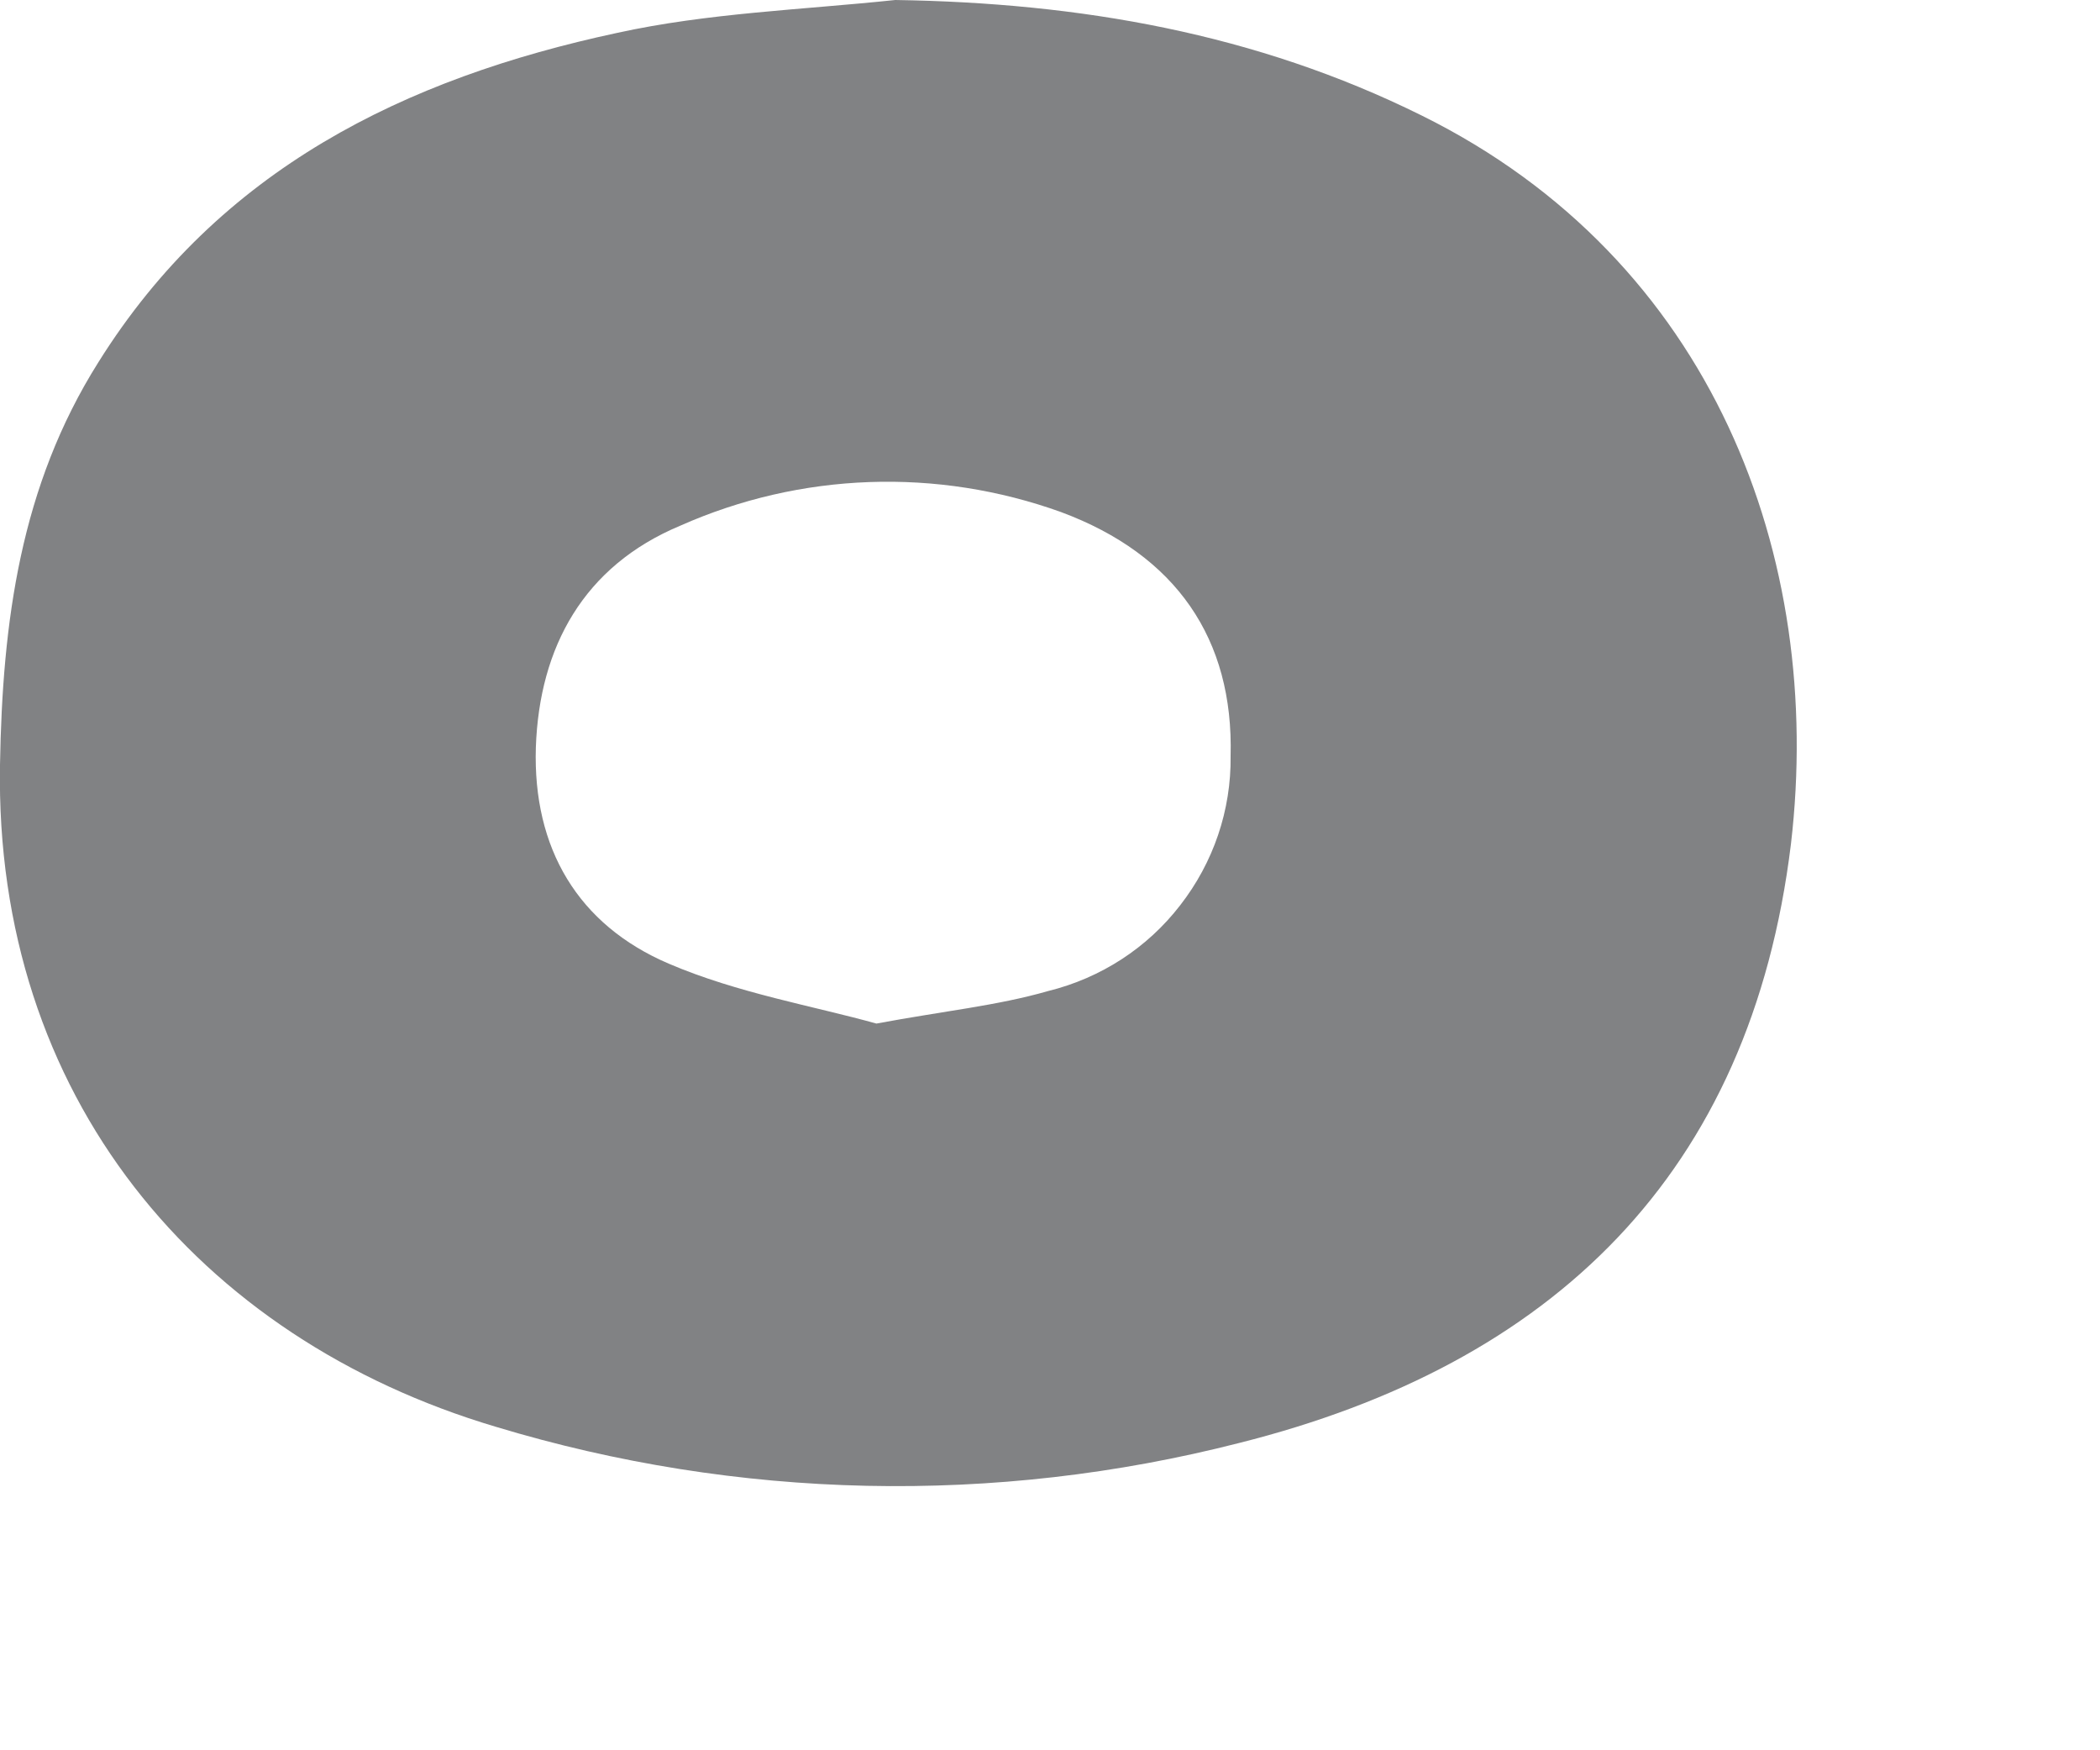 <?xml version="1.0" encoding="utf-8"?>
<svg xmlns="http://www.w3.org/2000/svg" fill="none" height="100%" overflow="visible" preserveAspectRatio="none" style="display: block;" viewBox="0 0 6 5" width="100%">
<path d="M2.558 0C3.085 0.008 3.588 0.095 4.062 0.33C4.895 0.742 5.213 1.592 5.117 2.411C5.002 3.354 4.436 3.897 3.541 4.122C2.842 4.301 2.108 4.285 1.417 4.076C0.565 3.823 -0.016 3.13 0 2.185C0.007 1.776 0.058 1.389 0.281 1.035C0.626 0.483 1.157 0.224 1.763 0.094C2.022 0.037 2.292 0.028 2.558 0ZM2.504 2.924C2.697 2.888 2.849 2.873 2.995 2.831C3.145 2.794 3.278 2.708 3.372 2.586C3.467 2.464 3.518 2.314 3.516 2.16C3.525 1.825 3.36 1.585 3.032 1.463C2.677 1.335 2.287 1.349 1.943 1.502C1.668 1.617 1.541 1.848 1.531 2.135C1.522 2.423 1.651 2.642 1.911 2.753C2.107 2.837 2.325 2.874 2.504 2.924Z" fill="#818284" id="Vector"/>
</svg>